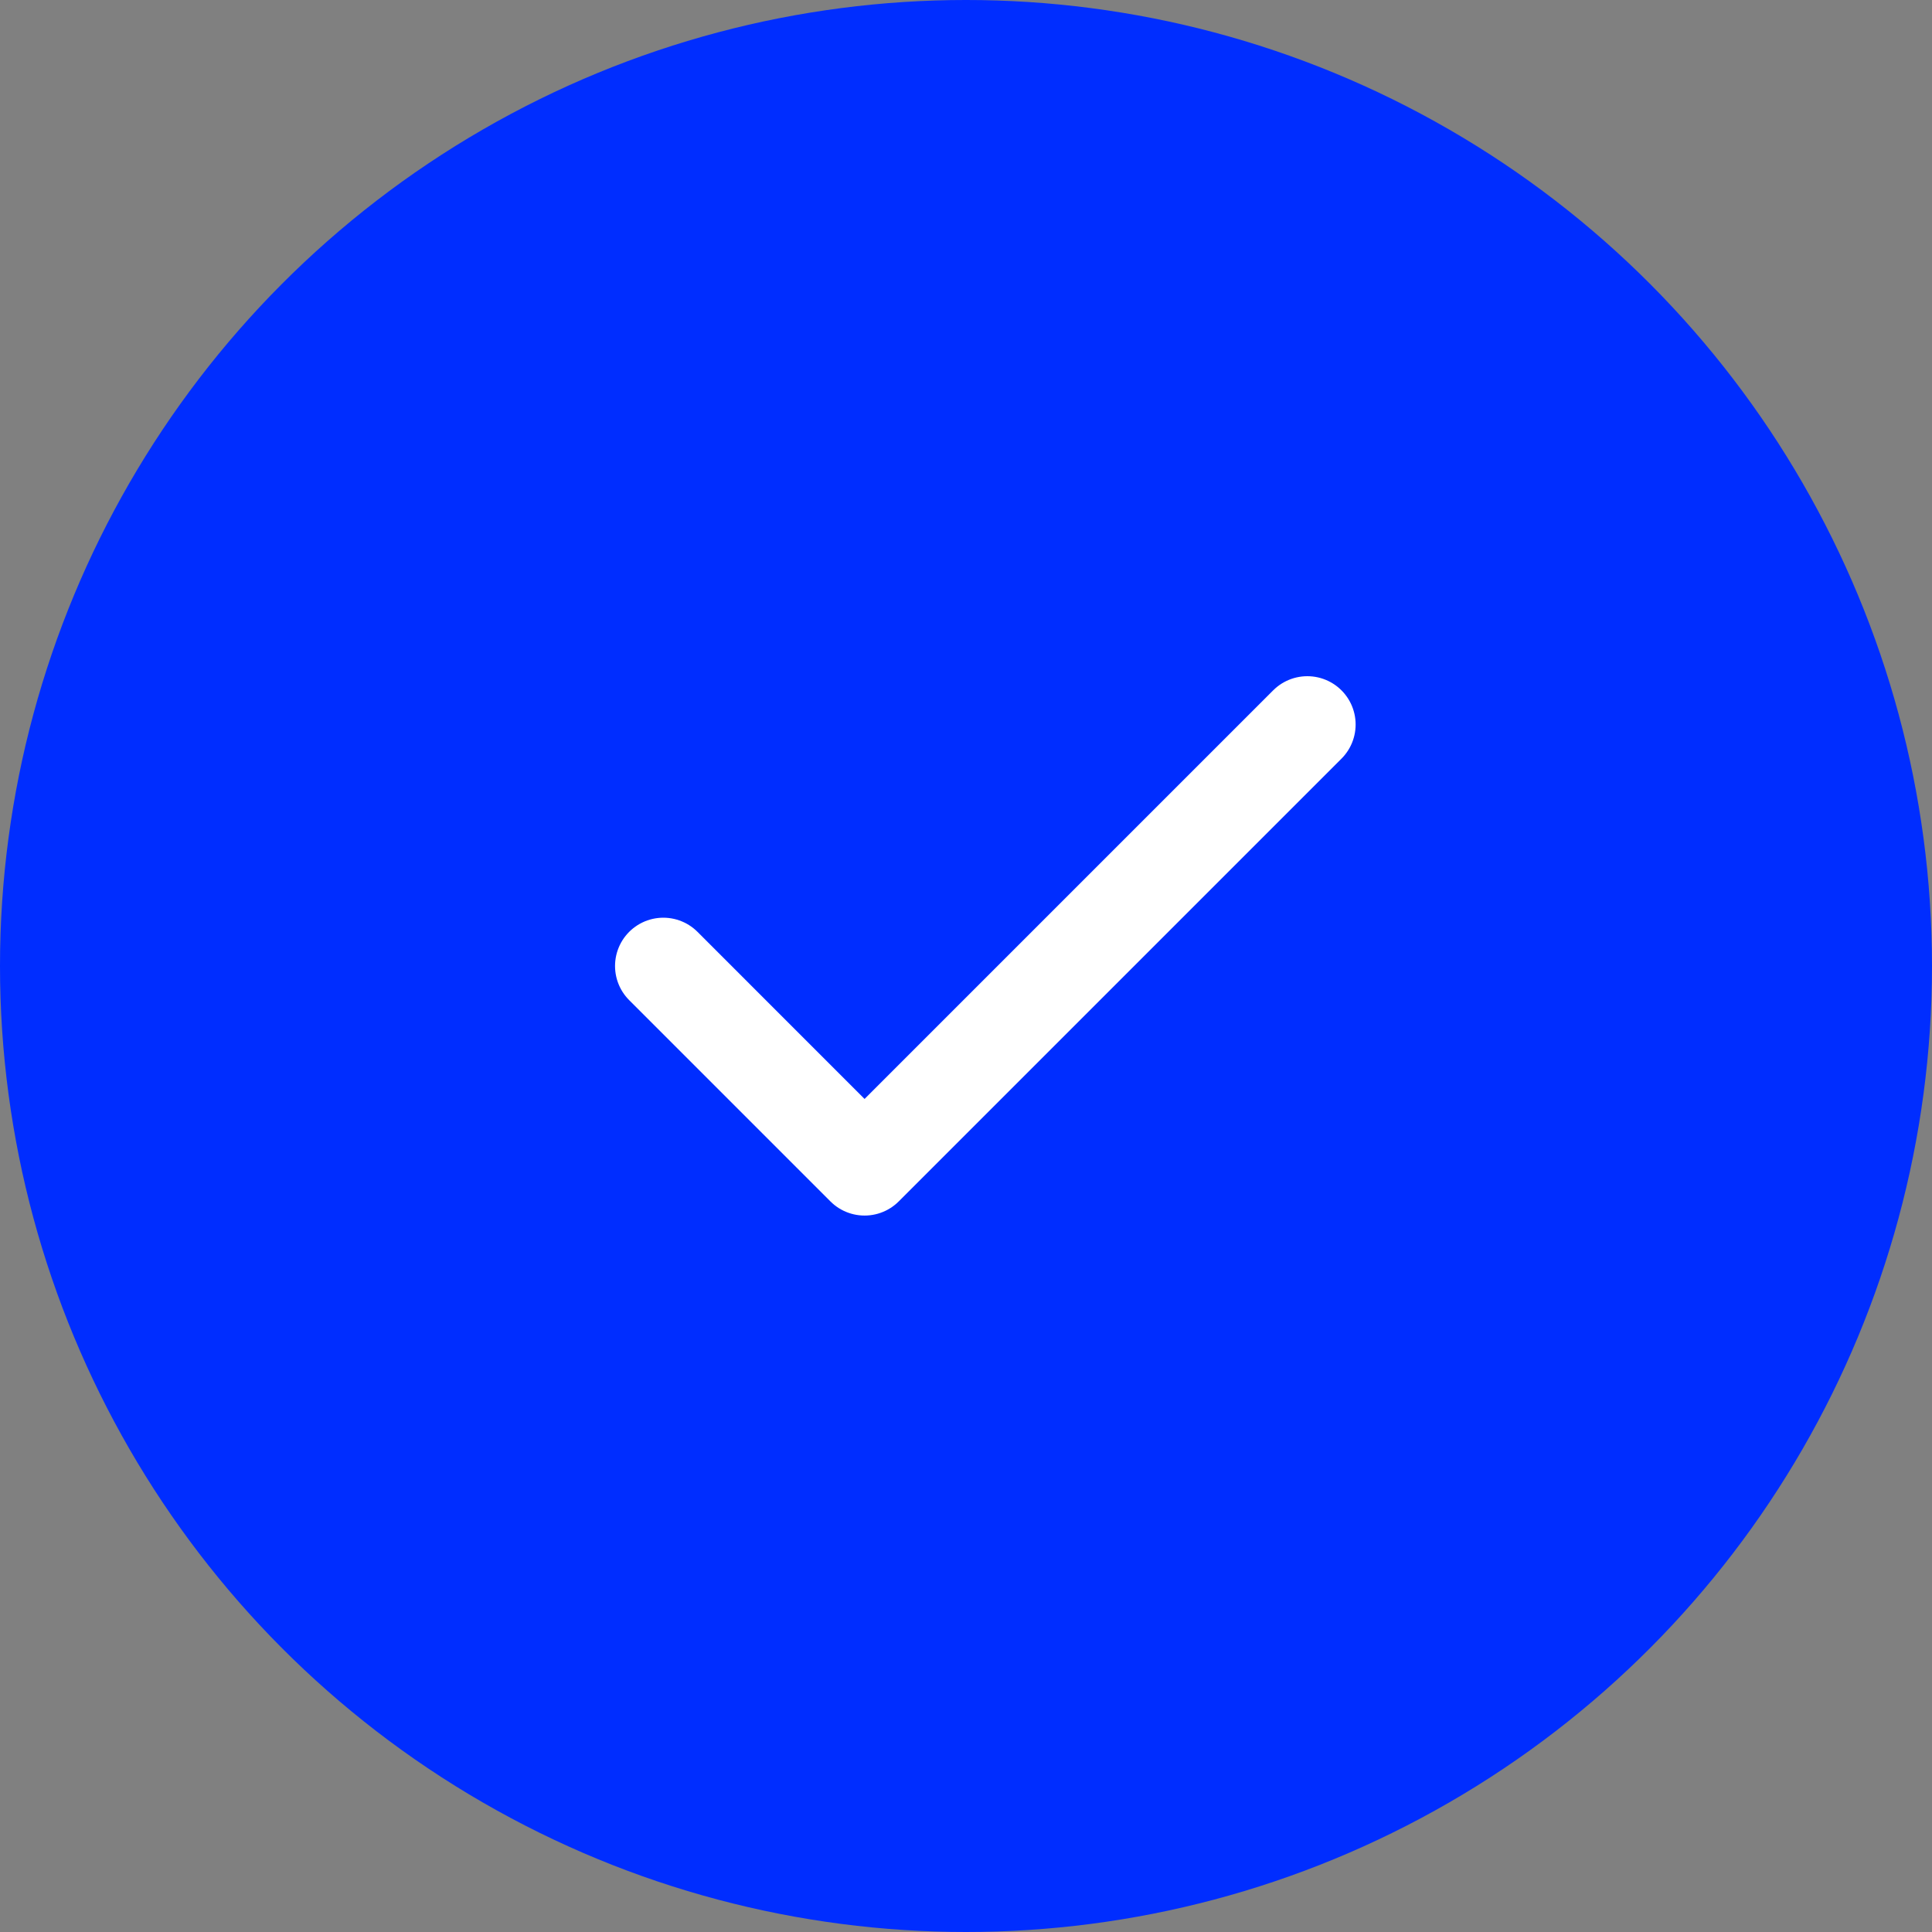<?xml version="1.0" encoding="UTF-8"?> <svg xmlns="http://www.w3.org/2000/svg" width="100" height="100" viewBox="0 0 100 100" fill="none"><rect x="0" y="0" width="100" height="100" fill="#808080" stroke="none"/><circle cx="50" cy="50" r="50" fill="#002DFF"></circle><path d="M67.667 37.5L44.75 60.417L34.334 50" stroke="white" stroke-width="5" stroke-linecap="round" stroke-linejoin="round"></path></svg> 